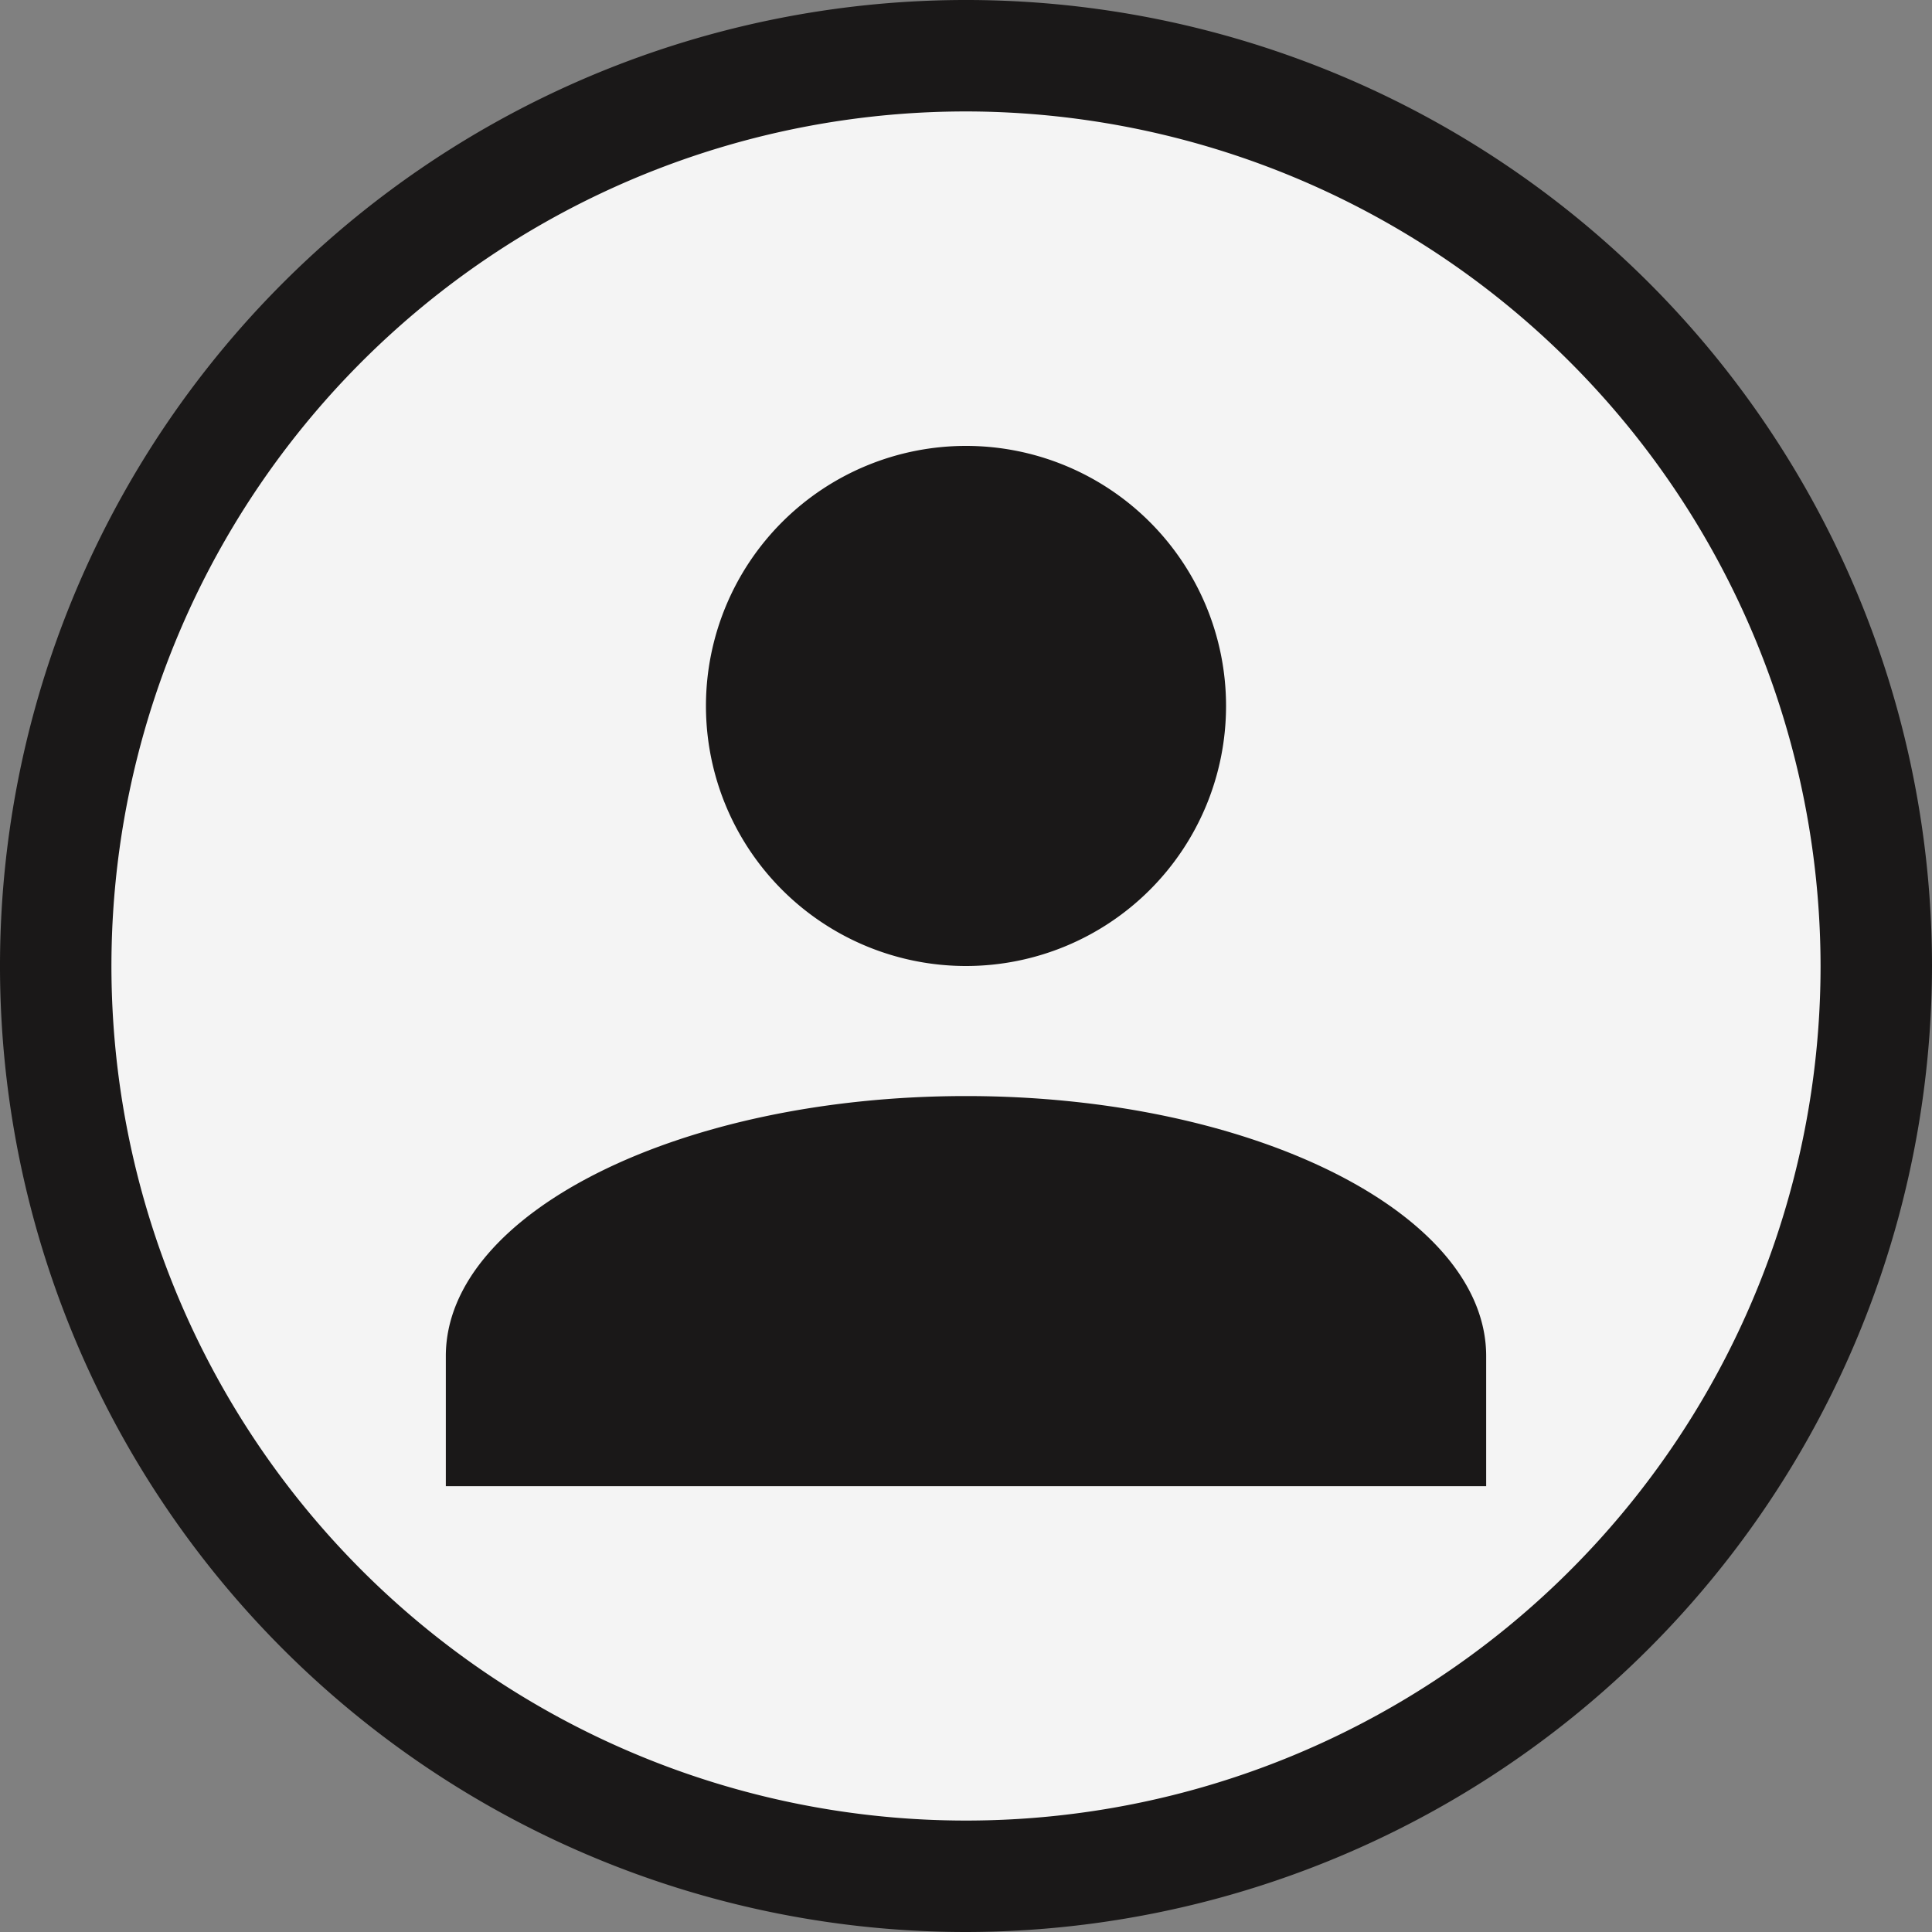 <svg id="icon_profile_hover" xmlns="http://www.w3.org/2000/svg" xmlns:xlink="http://www.w3.org/1999/xlink" width="25" height="25" viewBox="0 0 25 25">
  <rect x="0" y="0" width="25" height="25" fill="#808080" stroke="none"/>
  <defs>
    <clipPath id="clip-path">
      <rect id="Rectangle_3264" data-name="Rectangle 3264" width="13.462" height="13.462" transform="translate(849.769 377.269)" fill="none"/>
    </clipPath>
  </defs>
  <circle id="Ellipse_404" data-name="Ellipse 404" cx="12" cy="12" r="12" transform="translate(0.5 0.5)" fill="#f4f4f4"/>
  <g id="icon_profile_hover-2" data-name="icon_profile_hover">
    <g id="Rectangle_2035" data-name="Rectangle 2035" transform="translate(-844 -371.5)">
      <path id="Path_1406" data-name="Path 1406" d="M856.5,371.5h0A12.5,12.5,0,0,1,869,384h0a12.5,12.5,0,0,1-12.5,12.5h0A12.5,12.5,0,0,1,844,384h0A12.5,12.5,0,0,1,856.5,371.5Z" fill="none"/>
      <path id="Path_1407" data-name="Path 1407" d="M856.5,396.5A12.5,12.5,0,1,1,869,384,12.515,12.515,0,0,1,856.5,396.5Zm0-23.558A11.058,11.058,0,1,0,867.558,384,11.071,11.071,0,0,0,856.5,372.942Z" fill="#1a1818"/>
    </g>
    <g id="Group_1943" data-name="Group 1943" transform="translate(-844 -371.5)">
      <g id="Group_1942" data-name="Group 1942" clip-path="url(#clip-path)">
        <g id="Symbol_6_342" data-name="Symbol 6 342">
          <path id="Union_1" data-name="Union 1" d="M849.769,390.731v-1.683c0-1.851,3.029-3.365,6.731-3.365s6.731,1.514,6.731,3.365v1.683Zm3.366-10.1A3.365,3.365,0,1,1,856.5,384,3.365,3.365,0,0,1,853.135,380.635Z" fill="#1a1818"/>
        </g>
      </g>
    </g>
  </g>
</svg>
